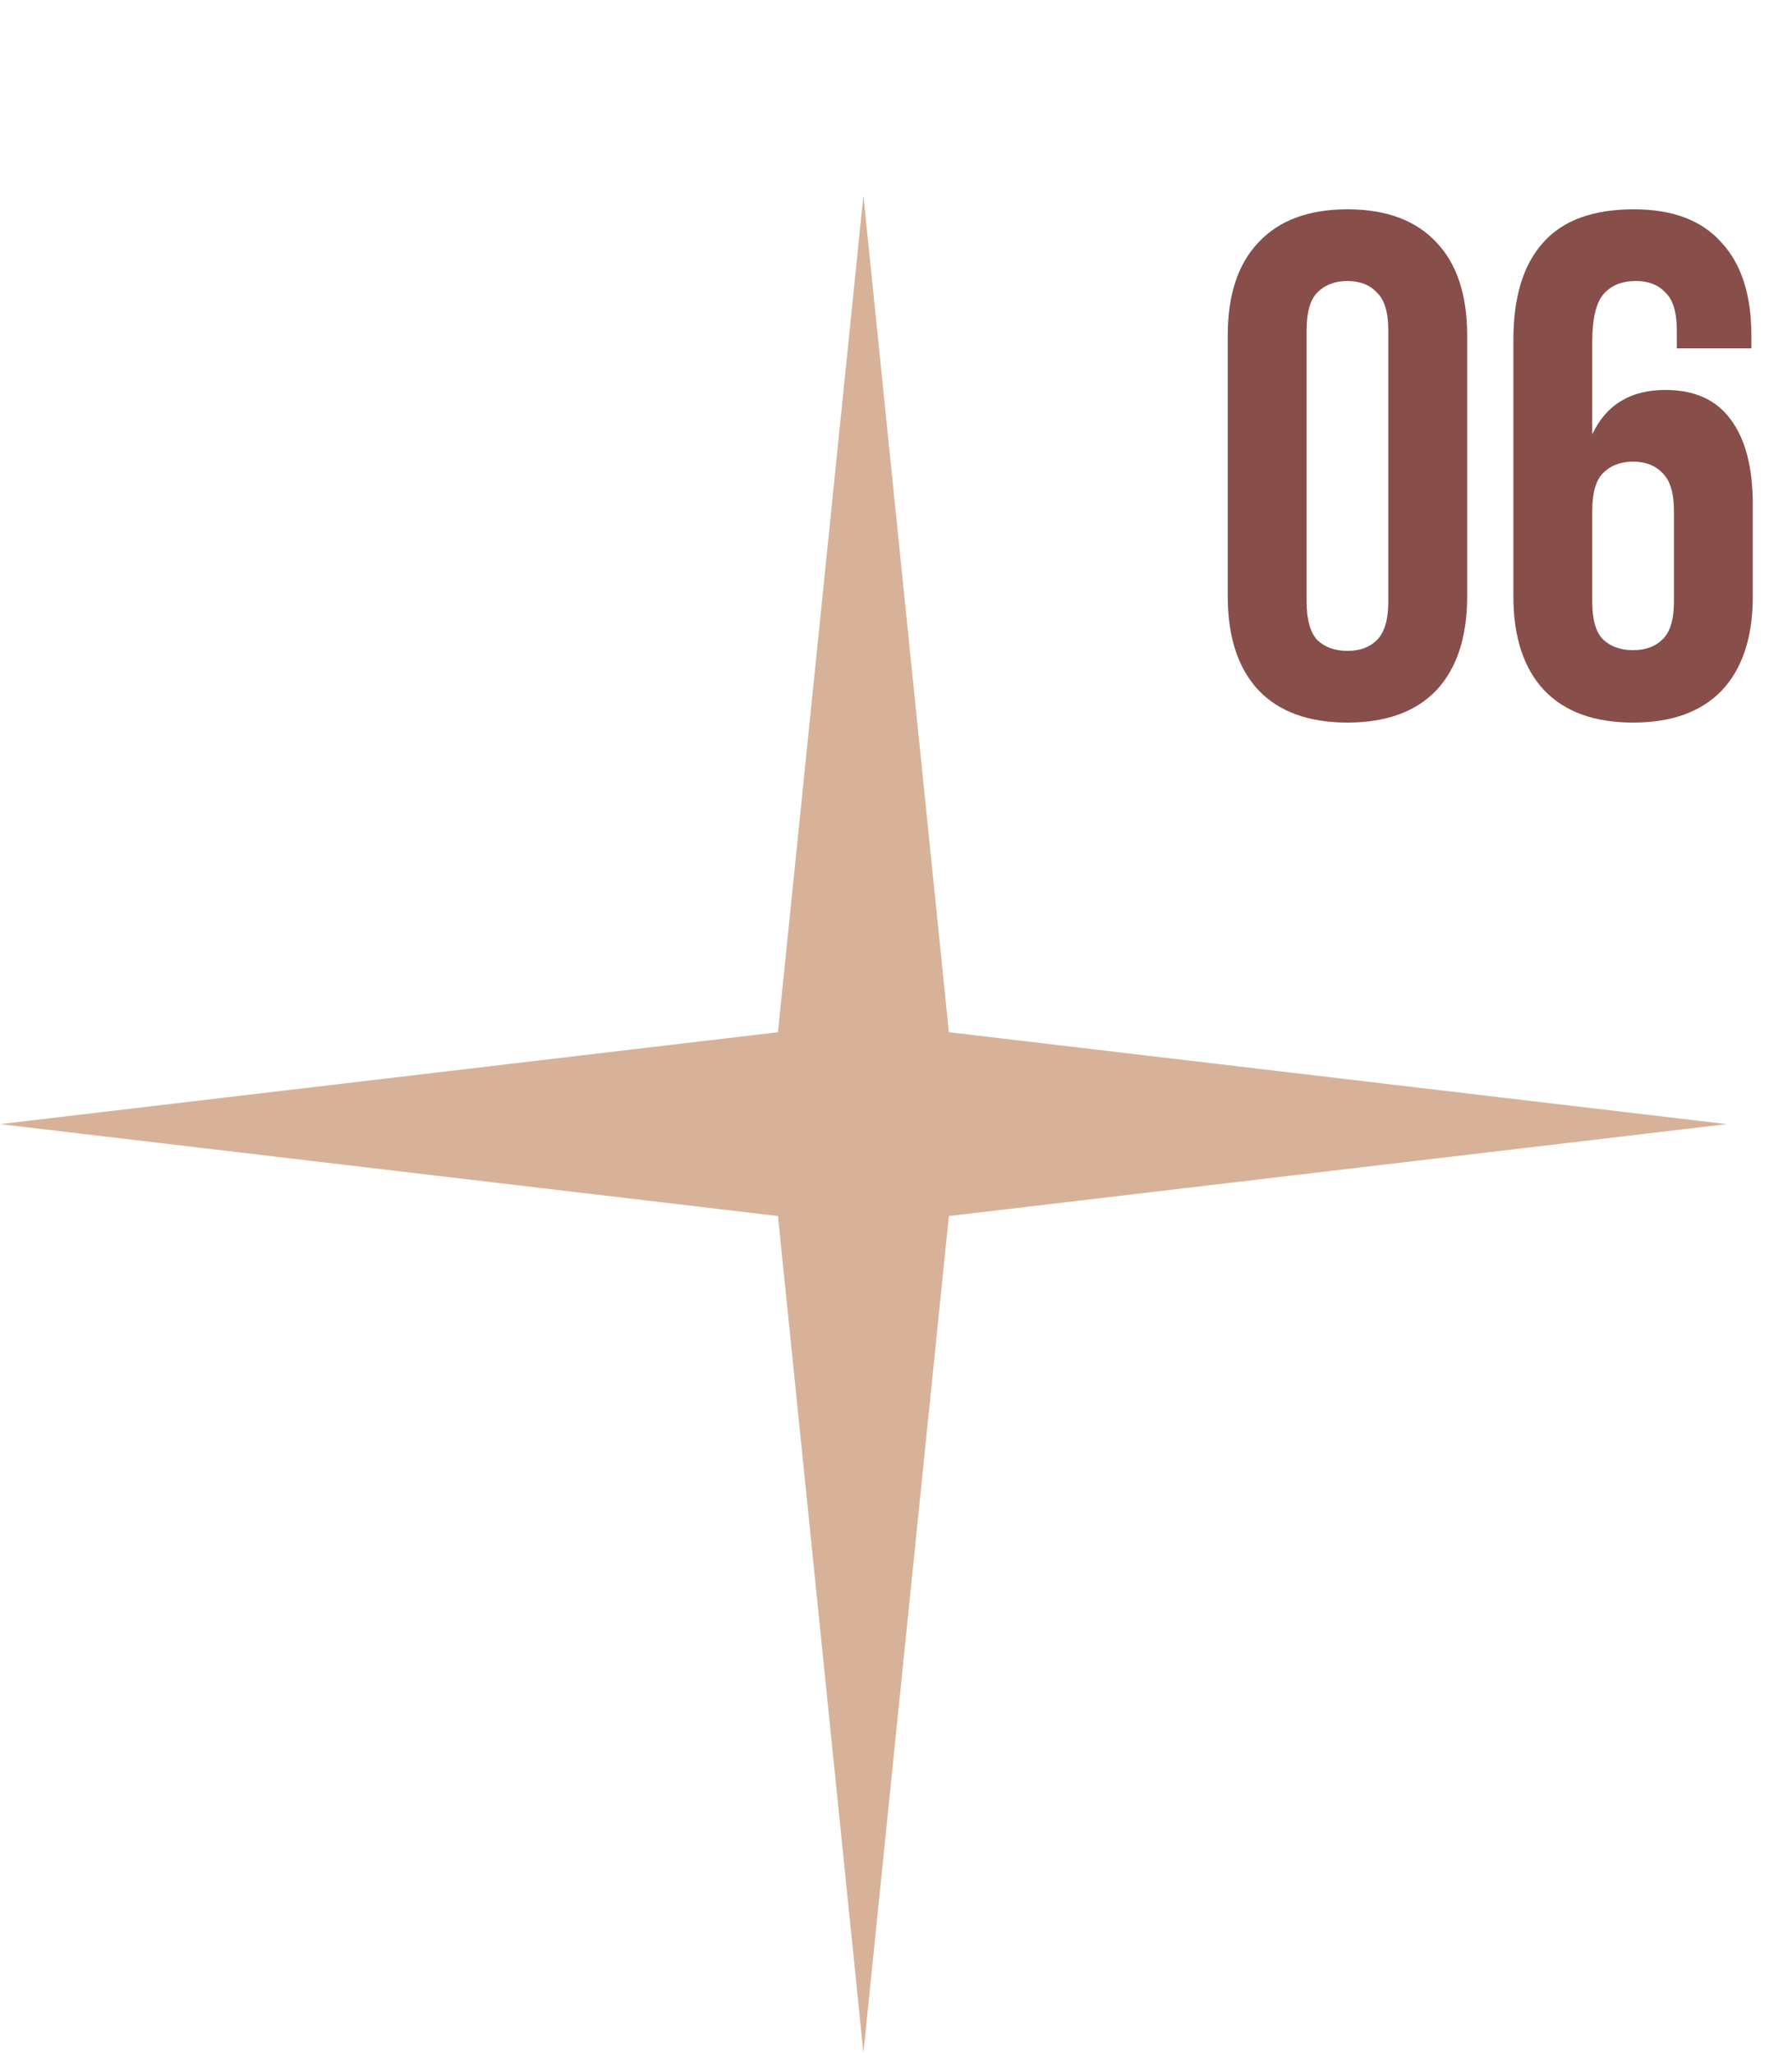 <?xml version="1.0" encoding="UTF-8"?> <svg xmlns="http://www.w3.org/2000/svg" width="55" height="63" viewBox="0 0 55 63" fill="none"> <path d="M40.102 18.458C40.102 19.015 40.212 19.411 40.432 19.646C40.667 19.866 40.975 19.976 41.356 19.976C41.737 19.976 42.038 19.866 42.258 19.646C42.493 19.411 42.61 19.015 42.61 18.458V10.142C42.61 9.585 42.493 9.196 42.258 8.976C42.038 8.741 41.737 8.624 41.356 8.624C40.975 8.624 40.667 8.741 40.432 8.976C40.212 9.196 40.102 9.585 40.102 10.142V18.458ZM37.682 10.296C37.682 9.049 37.997 8.096 38.628 7.436C39.259 6.761 40.168 6.424 41.356 6.424C42.544 6.424 43.453 6.761 44.084 7.436C44.715 8.096 45.03 9.049 45.03 10.296V18.304C45.03 19.551 44.715 20.511 44.084 21.186C43.453 21.846 42.544 22.176 41.356 22.176C40.168 22.176 39.259 21.846 38.628 21.186C37.997 20.511 37.682 19.551 37.682 18.304V10.296ZM46.449 10.428C46.449 9.123 46.749 8.133 47.351 7.458C47.952 6.769 48.883 6.424 50.145 6.424C51.333 6.424 52.227 6.761 52.829 7.436C53.445 8.096 53.753 9.049 53.753 10.296V10.692H51.465V10.142C51.465 9.585 51.347 9.196 51.113 8.976C50.893 8.741 50.592 8.624 50.211 8.624C49.785 8.624 49.455 8.756 49.221 9.02C48.986 9.284 48.869 9.783 48.869 10.516V13.332C49.294 12.423 50.042 11.968 51.113 11.968C52.007 11.968 52.675 12.269 53.115 12.87C53.569 13.471 53.797 14.344 53.797 15.488V18.304C53.797 19.551 53.481 20.511 52.851 21.186C52.22 21.846 51.311 22.176 50.123 22.176C48.935 22.176 48.025 21.846 47.395 21.186C46.764 20.511 46.449 19.551 46.449 18.304V10.428ZM50.123 14.168C49.741 14.168 49.433 14.285 49.199 14.52C48.979 14.74 48.869 15.129 48.869 15.686V18.458C48.869 19.015 48.979 19.404 49.199 19.624C49.433 19.844 49.741 19.954 50.123 19.954C50.504 19.954 50.805 19.844 51.025 19.624C51.259 19.404 51.377 19.015 51.377 18.458V15.686C51.377 15.129 51.259 14.74 51.025 14.52C50.805 14.285 50.504 14.168 50.123 14.168Z" fill="#874E4A"></path> <path d="M26.5 6L29.123 31.679L53 34.5L29.123 37.321L26.5 63L23.877 37.321L0 34.5L23.877 31.679L26.5 6Z" fill="#D7B299"></path> </svg> 
